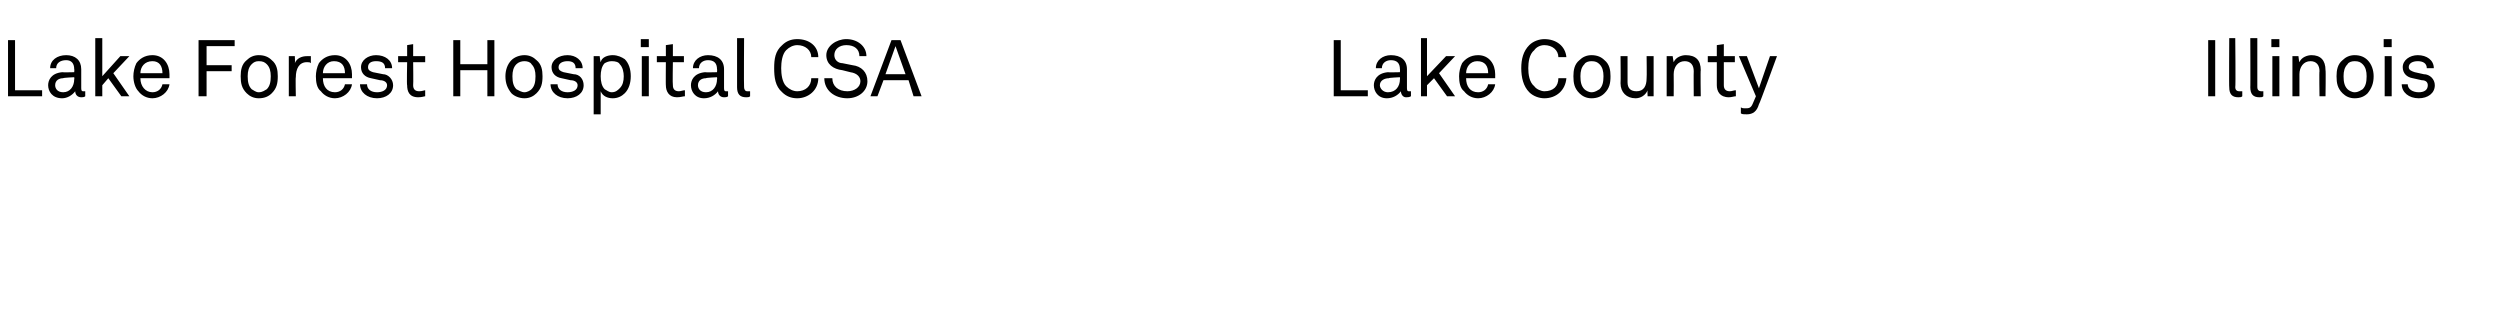 <?xml version="1.0" standalone="no"?><!DOCTYPE svg PUBLIC "-//W3C//DTD SVG 1.1//EN" "http://www.w3.org/Graphics/SVG/1.1/DTD/svg11.dtd"><svg xmlns="http://www.w3.org/2000/svg" version="1.1" width="249.3px" height="32px" viewBox="0 -2 249.3 32" style="top:-2px"><desc>Lake Forest Hospital CSA Lake County Illinois</desc><defs/><g id="Polygon72215"><path d="m1.5 2v5h2.7v.6H.8V2h.7zm3.3 4.5c0-.5.3-1.2 1.4-1.3c0 .03 1.2 0 1.2 0c0 0 .03-.32 0-.3c0-.6-.3-.9-.8-.9c-.6 0-1 .3-1 .8h-.6c0-.8.7-1.3 1.6-1.3c.9 0 1.5.5 1.5 1.4v1.9c0 .3.1.3.2.3h.2v.5c-.1.1-.3.1-.4.1c-.4 0-.6-.3-.6-.6c-.3.4-.8.7-1.3.7c-1 0-1.4-.7-1.4-1.3zm2.6-.6c.03.03 0-.2 0-.2c0 0-1.14.05-1.1.1c-.4 0-.8.2-.8.7c0 .3.2.7.8.7c.7 0 1.1-.6 1.1-1.3zm2.1-4.1h.7v3.8l1.8-2h.9l-1.6 1.7l1.6 2.3h-.8l-1.3-1.8l-.6.7v1.1h-.7V1.8zm4.3 5.3c-.3-.3-.5-.9-.5-1.5c0-.4.1-.9.3-1.3c.3-.4.8-.8 1.6-.8c1.1 0 1.7.9 1.7 1.9v.4H14c0 .8.5 1.4 1.2 1.4c.5 0 .9-.3 1-.8h.7c-.1.8-.9 1.4-1.7 1.4c-.6 0-1.1-.3-1.4-.7zm2.4-1.8c0-.7-.3-1.2-1-1.2c-.8 0-1.2.6-1.2 1.2h2.2zM23.4 2v.6h-2.8v1.9h2.5v.6h-2.5v2.5h-.8V2h3.6zm1.2 5.3c-.5-.5-.6-1-.6-1.7c0-.6.1-1.2.6-1.6c.3-.3.7-.5 1.2-.5c.6 0 1 .2 1.3.5c.5.4.6 1 .6 1.6c0 .7-.1 1.2-.6 1.7c-.3.3-.7.5-1.3.5c-.5 0-.9-.2-1.2-.5zm2-.4c.3-.3.4-.7.4-1.3c0-.5-.1-.9-.4-1.2c-.2-.2-.4-.3-.8-.3c-.3 0-.5.1-.7.3c-.3.3-.4.7-.4 1.2c0 .6.1 1 .4 1.3c.2.1.4.3.7.3c.4 0 .6-.2.8-.3zm2.2-3.3h.6s.04.7 0 .7c.2-.5.7-.7 1.2-.7h.4v.7c-.1-.1-.2-.1-.4-.1c-.8 0-1.1.7-1.1 1.5c-.04-.02 0 1.9 0 1.9h-.7v-4zM32 7.1c-.4-.3-.5-.9-.5-1.5c0-.4.1-.9.3-1.3c.3-.4.8-.8 1.6-.8c1.1 0 1.7.9 1.7 1.9v.4h-2.9c0 .8.4 1.4 1.2 1.4c.5 0 .9-.3 1-.8h.7c-.1.8-.9 1.4-1.7 1.4c-.6 0-1.1-.3-1.4-.7zm2.4-1.8c0-.7-.3-1.2-1.1-1.2c-.7 0-1.1.6-1.1 1.2h2.2zm3.2 2.5c-1 0-1.7-.6-1.7-1.4h.7c0 .5.4.8 1 .8c.5 0 1-.2 1-.7c0-.3-.3-.5-.7-.5l-.9-.2c-.6-.1-1-.5-1-1.1c0-.7.7-1.2 1.5-1.2c.9 0 1.6.5 1.6 1.3h-.7c0-.5-.3-.7-.9-.7c-.5 0-.8.2-.8.6c0 .3.2.4.5.5l1 .2c.5 0 1 .5 1 1.1c0 .8-.7 1.3-1.6 1.3zm3-1.3c-.05.04 0-2.3 0-2.3h-.9v-.6h.9V2.5l.6-.1v1.2h1.2v.6h-1.2s.03 2.26 0 2.3c0 .4.2.6.6.6c.3 0 .5-.1.6-.1v.6c-.1 0-.3.1-.7.1c-.9 0-1.1-.6-1.1-1.2zM45.9 2v2.4h2.7V2h.7v5.6h-.7V5h-2.7v2.6h-.7V2h.7zM51 7.3c-.4-.5-.6-1-.6-1.7c0-.6.2-1.2.6-1.6c.3-.3.8-.5 1.3-.5c.5 0 .9.2 1.2.5c.5.4.6 1 .6 1.6c0 .7-.1 1.2-.6 1.7c-.3.3-.7.5-1.2.5c-.5 0-1-.2-1.3-.5zm2-.4c.3-.3.4-.7.4-1.3c0-.5-.1-.9-.4-1.2c-.1-.2-.4-.3-.7-.3c-.3 0-.6.1-.8.3c-.3.3-.4.7-.4 1.2c0 .6.1 1 .4 1.3c.2.1.5.3.8.3c.3 0 .6-.2.7-.3zm3.6.9c-1 0-1.7-.6-1.7-1.4h.7c0 .5.4.8 1 .8c.5 0 1-.2 1-.7c0-.3-.3-.5-.7-.5l-.9-.2c-.6-.1-1-.5-1-1.1c0-.7.7-1.2 1.6-1.2c.8 0 1.5.5 1.5 1.3h-.7c0-.5-.3-.7-.8-.7c-.5 0-.9.2-.9.6c0 .3.2.4.5.5l1 .2c.6 0 1 .5 1 1.1c0 .8-.7 1.3-1.6 1.3zm2.6-4.2h.6s.07.6.1.6c.1-.5.7-.7 1.2-.7c.5 0 .9.2 1.2.4c.4.4.6 1 .6 1.7c0 .7-.2 1.3-.6 1.7c-.3.3-.7.5-1.2.5c-.5 0-1-.2-1.2-.7v2.3h-.7V3.6zm2.6 3.2c.3-.3.4-.7.4-1.2c0-.4-.1-.9-.4-1.2c-.1-.2-.4-.3-.8-.3c-.3 0-.5.1-.7.2c-.3.3-.4.8-.4 1.3c0 .5.1 1 .4 1.3c.2.1.4.3.7.3c.4 0 .6-.2.8-.4zm2.9-3.2v4h-.7v-4h.7zm0-1.7v.8h-.8v-.8h.8zm1.7 4.6c-.02.04 0-2.3 0-2.3h-.9v-.6h.9V2.5l.7-.1v1.2h1.1v.6h-1.1s-.04 2.26 0 2.3c0 .4.2.6.6.6c.2 0 .4-.1.6-.1v.6c-.2 0-.4.1-.8.1c-.8 0-1.1-.6-1.1-1.2zm2.5 0c0-.5.3-1.2 1.4-1.3c0 .03 1.2 0 1.2 0c0 0 .03-.32 0-.3c0-.6-.3-.9-.9-.9c-.5 0-.9.3-.9.8h-.6c0-.8.7-1.3 1.5-1.3c1 0 1.6.5 1.6 1.4v1.9c0 .3.1.3.2.3h.2v.5c-.1.1-.3.1-.4.1c-.4 0-.6-.3-.6-.6c-.3.4-.8.7-1.4.7c-.9 0-1.3-.7-1.3-1.3zm2.6-.6c.03.03 0-.2 0-.2c0 0-1.14.05-1.1.1c-.4 0-.8.2-.8.7c0 .3.2.7.8.7c.7 0 1.1-.6 1.1-1.3zm2 .8V1.8h.7s-.03 4.86 0 4.9c0 .2.1.4.3.4h.3v.5c-.1.1-.2.1-.4.1c-.6 0-.9-.3-.9-1zm4.5.5c-.7-.6-.8-1.5-.8-2.4c0-.9.1-1.7.8-2.3c.4-.4.9-.6 1.5-.6c1.2 0 2.1.7 2.1 1.8h-.7c0-.7-.6-1.2-1.4-1.2c-.4 0-.8.2-1.1.5c-.4.4-.5 1.2-.5 1.8c0 .6.1 1.4.5 1.8c.3.3.7.5 1.1.5c.8 0 1.4-.5 1.4-1.3h.7c0 1.2-1 2-2.1 2c-.6 0-1.1-.2-1.5-.6zm6.5.6c-1.3 0-2.3-.8-2.3-2h.8c0 .8.6 1.3 1.5 1.3c.7 0 1.3-.4 1.3-1c0-.4-.3-.8-1-.9L84 5c-.9-.1-1.6-.6-1.6-1.5c0-.9 1-1.6 2-1.6c1.1 0 2 .7 2 1.7h-.7c0-.7-.5-1.1-1.3-1.1c-.7 0-1.2.4-1.2 1c0 .5.4.8.8.8l1 .2c.9.1 1.5.7 1.5 1.6c0 1-.9 1.7-2 1.7zM90.6 6h-2.5l-.6 1.6h-.7L88.9 2h.9l2.1 5.6h-.8L90.6 6zm-.3-.6l-1-2.8l-1 2.8h2zM133.7 2v5h2.7v.6H133V2h.7zm3.3 4.5c0-.5.3-1.2 1.4-1.3c-.01.03 1.2 0 1.2 0c0 0 .02-.32 0-.3c0-.6-.3-.9-.9-.9c-.5 0-.9.3-.9.8h-.6c0-.8.7-1.3 1.5-1.3c1 0 1.6.5 1.6 1.4v1.9c0 .3.1.3.2.3h.2v.5c-.2.1-.3.1-.5.1c-.3 0-.5-.3-.5-.6c-.3.4-.8.7-1.4.7c-.9 0-1.3-.7-1.3-1.3zm2.6-.6c.02.03 0-.2 0-.2c0 0-1.15.05-1.1.1c-.4 0-.9.2-.9.7c0 .3.3.7.8.7c.8 0 1.2-.6 1.2-1.3zm2.1-4.1h.6v3.8l1.9-2h.9l-1.6 1.7l1.6 2.3h-.8L143 5.8l-.7.7v1.1h-.6V1.8zm4.3 5.3c-.4-.3-.5-.9-.5-1.5c0-.4.1-.9.3-1.3c.3-.4.8-.8 1.6-.8c1.1 0 1.7.9 1.7 1.9v.4h-2.9c0 .8.4 1.4 1.2 1.4c.5 0 .9-.3 1-.8h.7c-.1.8-.9 1.4-1.7 1.4c-.6 0-1.1-.3-1.4-.7zm2.4-1.8c0-.7-.3-1.2-1.1-1.2c-.7 0-1.1.6-1.1 1.2h2.2zm4.1 1.9c-.6-.6-.8-1.5-.8-2.4c0-.9.2-1.7.8-2.3c.4-.4 1-.6 1.5-.6c1.2 0 2.1.7 2.2 1.8h-.8c0-.7-.6-1.2-1.4-1.2c-.4 0-.8.2-1 .5c-.5.4-.6 1.2-.6 1.8c0 .6.1 1.4.6 1.8c.2.3.7.5 1 .5c.9 0 1.4-.5 1.4-1.3h.8c-.1 1.2-1 2-2.2 2c-.5 0-1.1-.2-1.5-.6zm5 .1c-.5-.5-.6-1-.6-1.7c0-.6.1-1.2.6-1.6c.3-.3.7-.5 1.2-.5c.6 0 1 .2 1.3.5c.5.4.6 1 .6 1.6c0 .7-.1 1.2-.6 1.7c-.3.3-.7.5-1.3.5c-.5 0-.9-.2-1.2-.5zm2-.4c.3-.3.4-.7.4-1.3c0-.5-.1-.9-.4-1.2c-.2-.2-.4-.3-.8-.3c-.3 0-.6.1-.7.3c-.3.3-.4.7-.4 1.2c0 .6.1 1 .4 1.3c.1.1.4.3.7.3c.4 0 .6-.2.8-.3zm2.1-.6c.03-.04 0-2.7 0-2.7h.7v2.6c0 .6.3.9.9.9c.7 0 1-.5 1-1.3c.03-.02 0-2.2 0-2.2h.7v4h-.6s-.03-.62 0-.6c-.2.5-.7.8-1.2.8c-.9 0-1.5-.6-1.5-1.5zm4.6-2.7h.6s.09.62.1.6c.2-.5.8-.7 1.2-.7c1 0 1.5.5 1.5 1.5c-.04-.02 0 2.6 0 2.6h-.7s-.02-2.53 0-2.5c0-.6-.3-1-.9-1c-.7 0-1.1.6-1.1 1.3c.02.05 0 2.2 0 2.2h-.7v-4zm5 2.9V4.2h-.9v-.6h.9V2.5l.7-.1v1.2h1.1v.6h-1.1v2.3c0 .4.2.6.6.6c.2 0 .4-.1.6-.1v.6c-.2 0-.4.1-.7.1c-.9 0-1.2-.6-1.2-1.2zm2.4 2.8v-.6c.1.1.3.1.4.1c.4 0 .6 0 .8-.5l.3-.7l-1.7-4h.8l1.2 3.2l1.1-3.2h.7s-1.75 4.82-1.8 4.8c-.2.7-.6 1-1.2 1c-.3 0-.5 0-.6-.1zM220.9 2v5.6h-.7V2h.7zm1.4 4.7c-.03.04 0-4.9 0-4.9h.6s.05 4.86 0 4.9c0 .2.1.4.4.4h.3v.5c-.1.1-.2.1-.4.1c-.6 0-.9-.3-.9-1zm2.1 0c.02.04 0-4.9 0-4.9h.7v4.9c0 .2.1.4.4.4h.2v.5c-.1.1-.2.1-.4.1c-.6 0-.9-.3-.9-1zm2.9-3.1v4h-.7v-4h.7zm0-1.7v.8h-.8v-.8h.8zm1.3 1.7h.6s.07.62.1.6c.2-.5.8-.7 1.2-.7c.9 0 1.4.5 1.4 1.5c.04-.02 0 2.6 0 2.6h-.6s-.04-2.53 0-2.5c0-.6-.3-1-.9-1c-.7 0-1.1.6-1.1 1.3v2.2h-.7v-4zm5 3.7c-.5-.5-.6-1-.6-1.7c0-.6.1-1.2.6-1.6c.3-.3.7-.5 1.2-.5c.6 0 1 .2 1.3.5c.4.4.6 1 .6 1.6c0 .7-.2 1.2-.6 1.7c-.3.3-.7.5-1.3.5c-.5 0-.9-.2-1.2-.5zm2-.4c.3-.3.4-.7.4-1.3c0-.5-.1-.9-.4-1.2c-.2-.2-.4-.3-.8-.3c-.3 0-.6.1-.7.3c-.3.3-.4.7-.4 1.2c0 .6.1 1 .4 1.3c.1.1.4.3.7.3c.4 0 .6-.2.8-.3zm2.9-3.3v4h-.7v-4h.7zm0-1.7v.8h-.8v-.8h.8zm2.7 5.9c-1 0-1.7-.6-1.7-1.4h.6c0 .5.5.8 1.1.8c.5 0 .9-.2.9-.7c0-.3-.2-.5-.6-.5l-.9-.2c-.6-.1-1-.5-1-1.1c0-.7.7-1.2 1.5-1.2c.9 0 1.6.5 1.6 1.3h-.7c0-.5-.4-.7-.9-.7c-.5 0-.9.2-.9.6c0 .3.3.4.6.5l.9.2c.6 0 1.1.5 1.1 1.1c0 .8-.7 1.3-1.6 1.3z" stroke="none" fill="#000"/></g></svg>